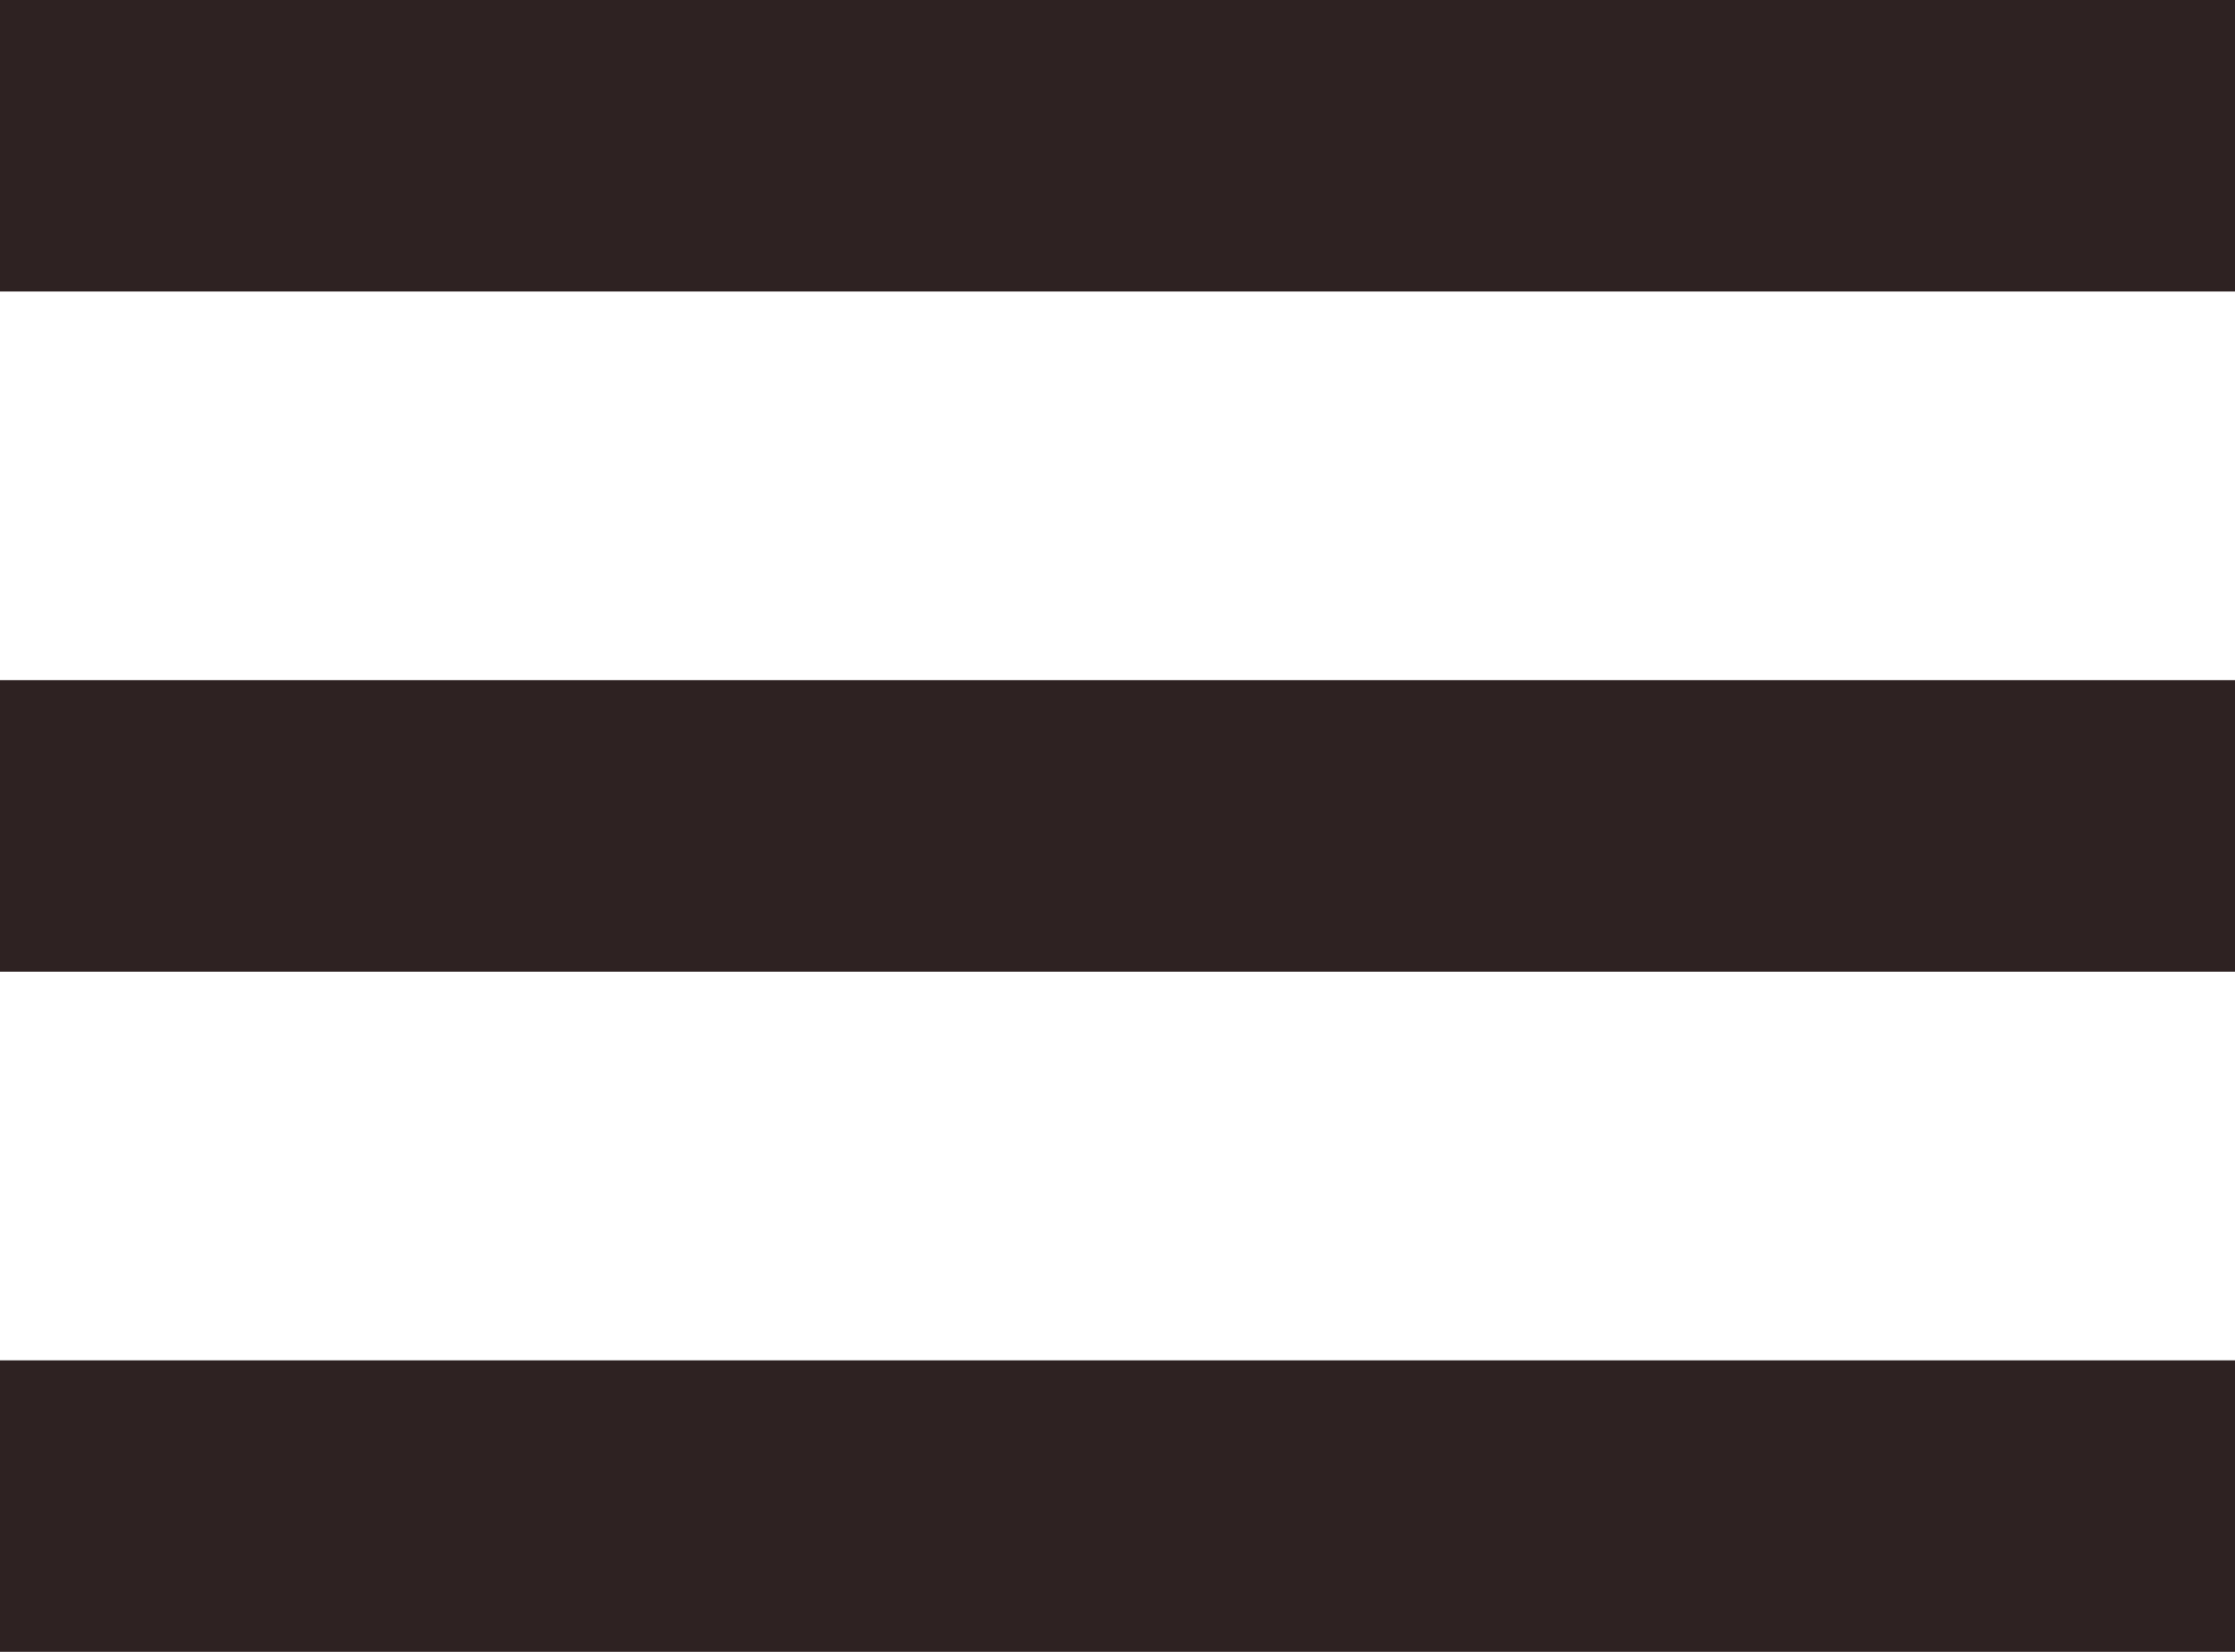 <svg width="23" height="17" viewBox="0 0 23 17" fill="none" xmlns="http://www.w3.org/2000/svg">
<rect width="23" height="3" fill="#2E2222"/>
<rect y="7" width="23" height="3" fill="#2E2222"/>
<rect y="14" width="23" height="3" fill="#2E2222"/>
</svg>

